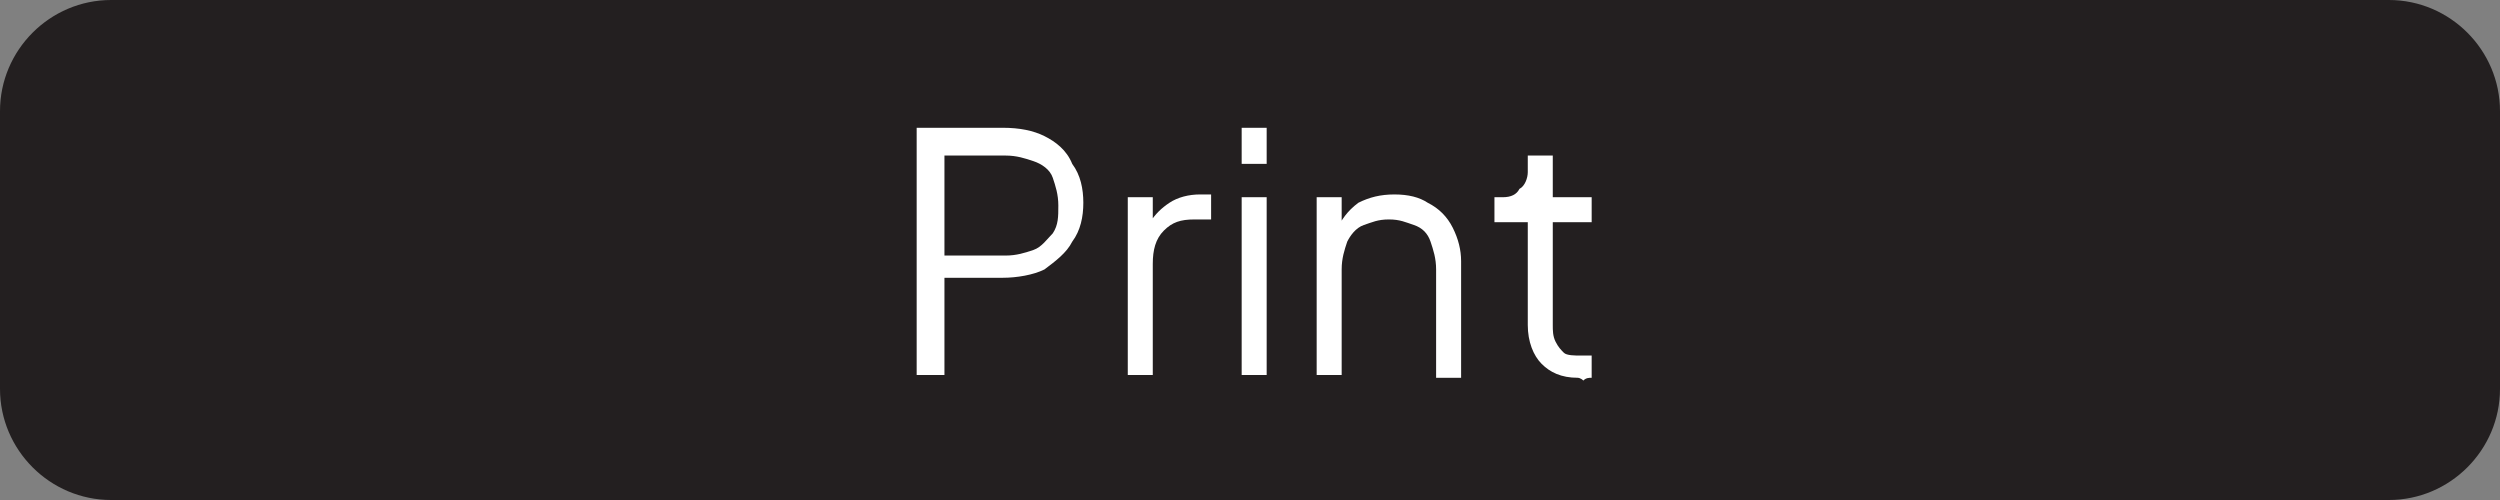 <?xml version="1.0" encoding="utf-8"?>
<!-- Generator: Adobe Illustrator 28.2.0, SVG Export Plug-In . SVG Version: 6.00 Build 0)  -->
<svg version="1.1" id="Layer_1" xmlns="http://www.w3.org/2000/svg" xmlns:xlink="http://www.w3.org/1999/xlink" x="0px" y="0px"
	 viewBox="0 0 90 18" style="enable-background:new 0 0 90 18;" xml:space="preserve">
<rect x="0" y="0" width="90" height="18" fill="#808080" stroke="none"/>
<style type="text/css">
	.st0{fill:#231F20;}
	.st1{fill:none;}
	.st2{fill:#FFFFFF;}
</style>
<g>
	<path class="st0" d="M86,18H4c-2.2,0-4-1.8-4-4V4c0-2.2,1.8-4,4-4h82c2.2,0,4,1.8,4,4v10C90,16.2,88.2,18,86,18z"/>
</g>
<rect class="st1" width="90" height="18"/>
<g>
	<rect class="st1" width="90" height="18"/>
	<path class="st2" d="M33,13.5V4.6h3.1c0.6,0,1.1,0.1,1.5,0.3s0.8,0.5,1,1C38.9,6.3,39,6.8,39,7.3s-0.1,1-0.4,1.4
		c-0.2,0.4-0.6,0.7-1,1c-0.4,0.2-1,0.3-1.5,0.3H34v3.5H33z M34,9.2h2.2c0.4,0,0.7-0.1,1-0.2s0.5-0.4,0.7-0.6c0.2-0.3,0.2-0.6,0.2-1
		s-0.1-0.7-0.2-1s-0.4-0.5-0.7-0.6s-0.6-0.2-1-0.2H34V9.2z"/>
	<path class="st2" d="M40.6,13.5V7.1h0.9v1.1L41.4,8c0.2-0.3,0.4-0.5,0.7-0.7C42.4,7.1,42.8,7,43.2,7h0.4v0.9H43
		c-0.5,0-0.8,0.1-1.1,0.4S41.5,9,41.5,9.5v4H40.6z"/>
	<path class="st2" d="M44.7,5.9V4.6h0.9v1.3C45.6,5.9,44.7,5.9,44.7,5.9z M44.7,13.5V7.1h0.9v6.4H44.7z"/>
	<path class="st2" d="M47.4,13.5V7.1h0.9v1.2h-0.2c0.2-0.4,0.4-0.7,0.8-1C49.3,7.1,49.7,7,50.2,7s0.9,0.1,1.2,0.3
		c0.4,0.2,0.7,0.5,0.9,0.9s0.3,0.8,0.3,1.2v4.2h-0.9V9.7c0-0.4-0.1-0.7-0.2-1c-0.1-0.3-0.3-0.5-0.6-0.6C50.6,8,50.4,7.9,50,7.9
		S49.4,8,49.1,8.1c-0.3,0.1-0.5,0.4-0.6,0.6c-0.1,0.3-0.2,0.6-0.2,1v3.8H47.4z"/>
	<path class="st2" d="M56.8,13.6c-0.6,0-1-0.2-1.3-0.5S55,12.3,55,11.7V8h-1.2V7.1h0.3c0.3,0,0.5-0.1,0.6-0.3
		C54.9,6.7,55,6.4,55,6.2V5.6h0.9v1.5h1.4V8h-1.4v3.7c0,0.2,0,0.4,0.1,0.6c0.1,0.2,0.2,0.3,0.3,0.4s0.4,0.1,0.6,0.1
		c0.1,0,0.1,0,0.2,0c0.1,0,0.2,0,0.2,0v0.8c-0.1,0-0.2,0-0.3,0.1C56.9,13.6,56.8,13.6,56.8,13.6z"/>
</g>
</svg>
